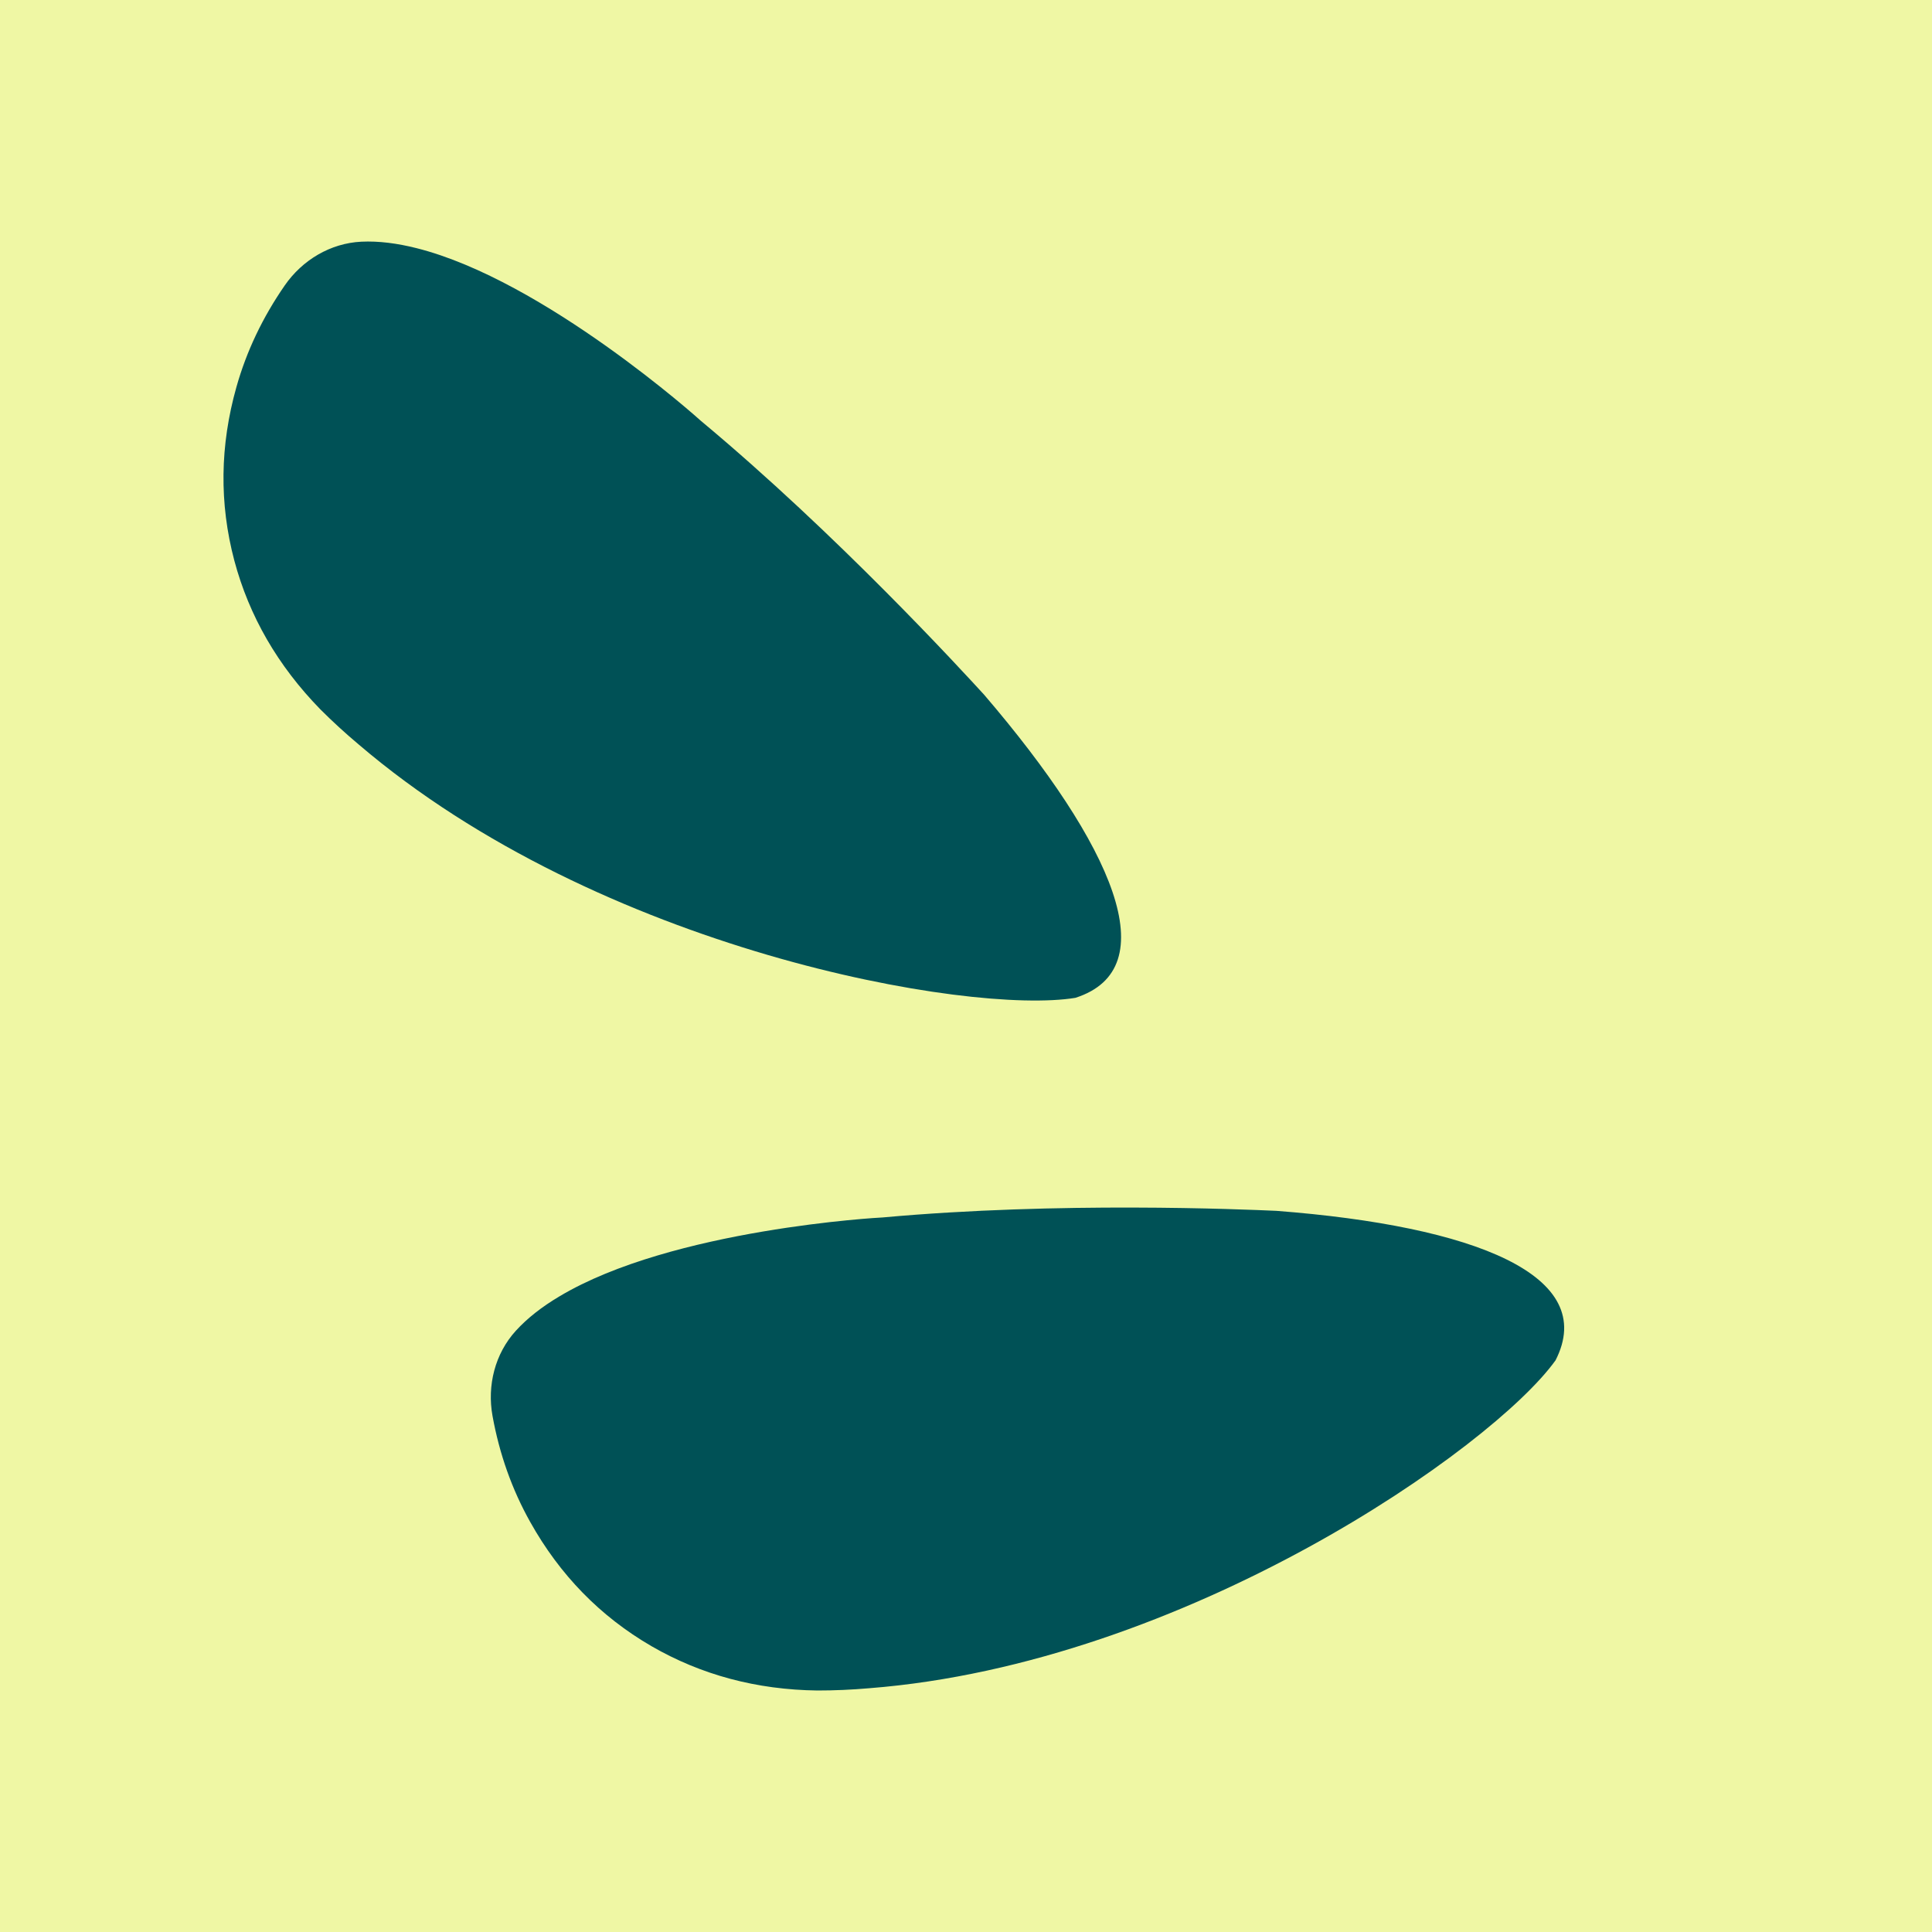 <?xml version="1.0" encoding="utf-8"?>
<svg xmlns="http://www.w3.org/2000/svg" height="400" version="1.1" viewBox="0 0 400 400" width="400">
  <defs>
    <style>
      .st0 { fill: #eff7a4; }
      .st1 { fill: #005156; }
    </style>
  </defs>
  <rect class="st0" height="400" width="400"/>
  <g>
    <path class="st1" d="M322.02,281.69c-12.98,18.08-76.61,62.72-142.07,67.84-3.57.31-7.14.47-10.71.47-12.63-.16-24.08-3.24-34.36-9.18-10.63-6.17-18.98-14.76-25.1-25.7-3.78-6.74-6.38-14.07-7.81-21.97-1.14-6.3.5-12.87,4.82-17.62,2.41-2.65,5.48-5.02,9-7.11,23.41-14.02,66.6-16.36,66.95-16.36,36.48-3.32,74.48-1.68,81.5-1.37,41.14,3.16,66.85,13.4,57.79,31.01Z"/>
    <path class="st1" d="M222.65,206.59c-21.97,3.61-98.53-9.82-148.43-52.49-2.74-2.3-5.38-4.72-7.9-7.24-8.82-9.04-14.74-19.32-17.8-30.78-3.15-11.88-2.98-23.86.42-35.92,2.09-7.44,5.44-14.46,10.01-21.06,3.65-5.27,9.46-8.75,15.87-9.06,3.58-.17,7.42.33,11.39,1.33,26.47,6.64,58.66,35.52,58.91,35.77,28.14,23.44,53.85,51.48,58.6,56.66,26.86,31.33,37.8,56.74,18.93,62.79Z"/>
  </g>
  <style>
    @media (prefers-color-scheme: light) { :root { filter: none; } }
    @media (prefers-color-scheme: dark) { :root { filter: none; } }
  </style>
</svg>